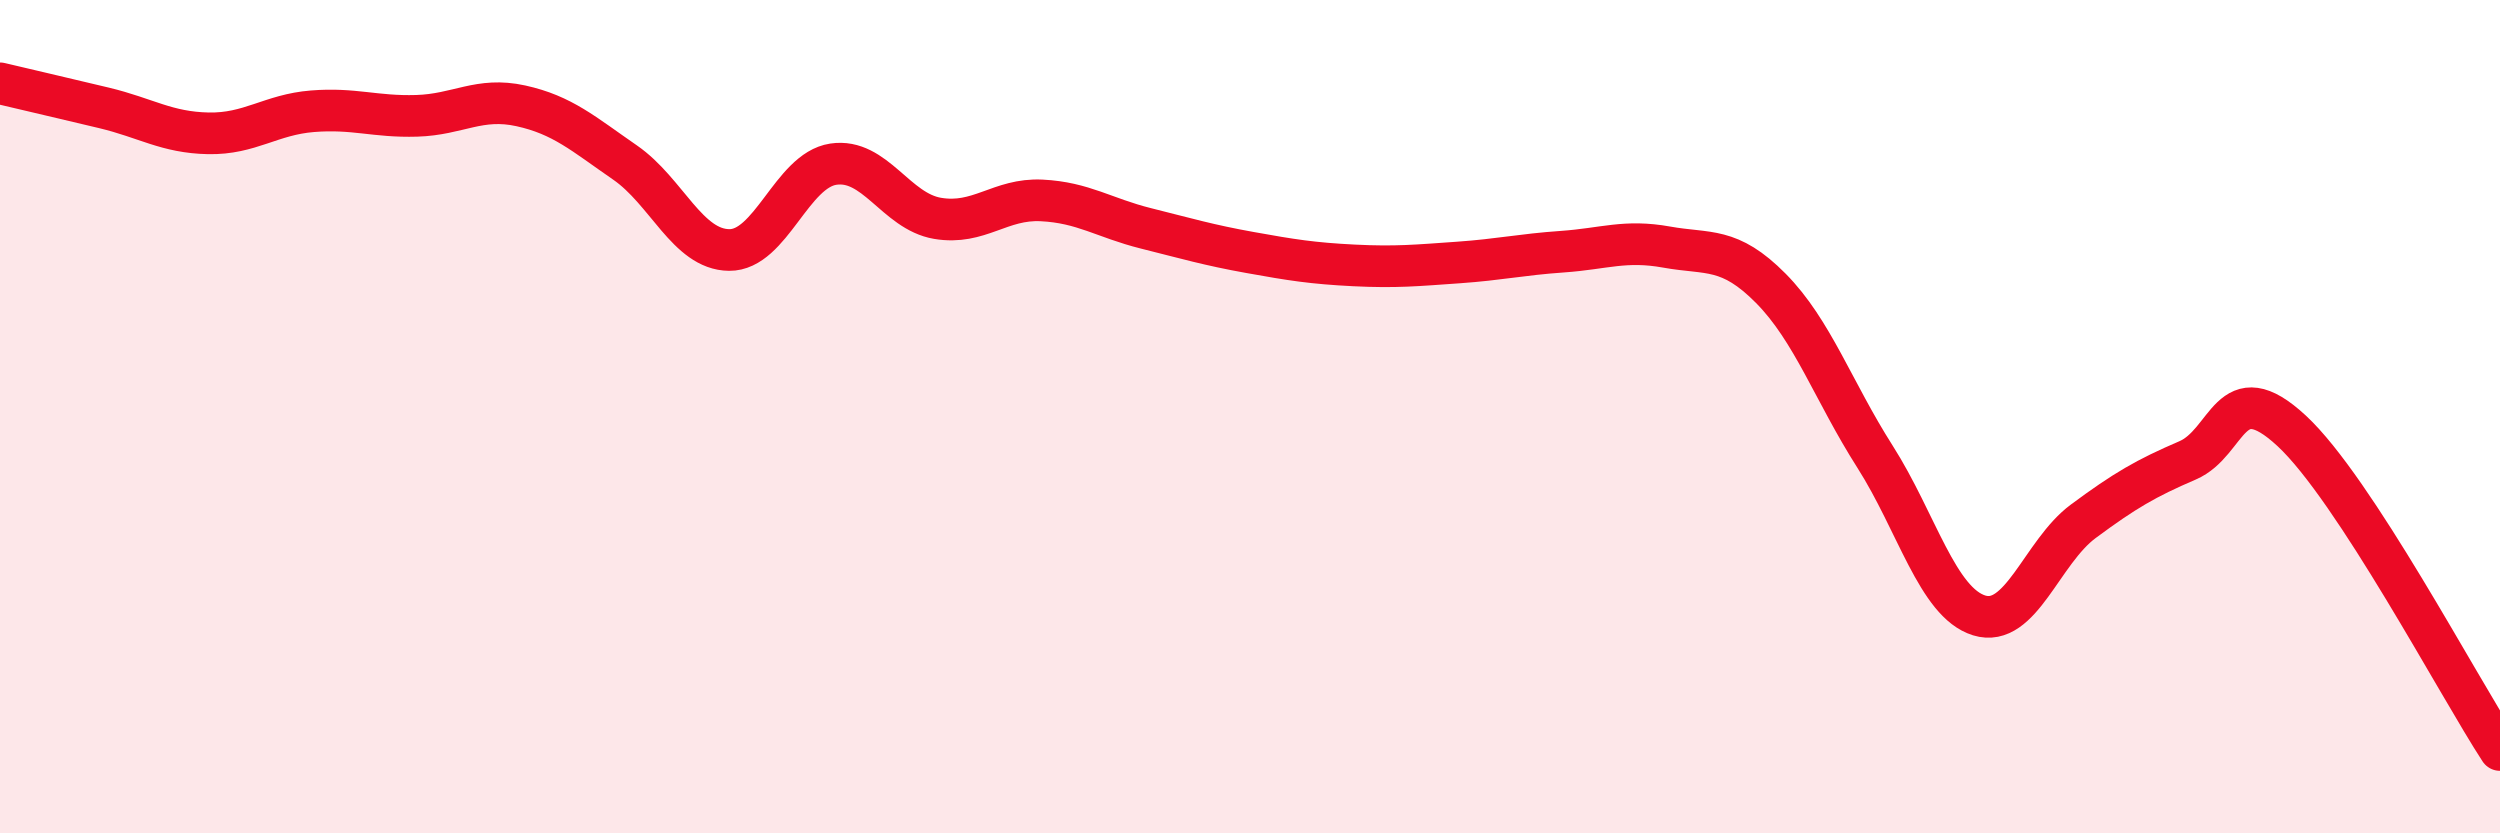 
    <svg width="60" height="20" viewBox="0 0 60 20" xmlns="http://www.w3.org/2000/svg">
      <path
        d="M 0,2 C 0.5,2.12 1.5,2.35 2.5,2.59 C 3.5,2.83 4,3.18 5,3.2 C 6,3.22 6.5,2.75 7.5,2.67 C 8.5,2.59 9,2.81 10,2.78 C 11,2.75 11.5,2.32 12.5,2.54 C 13.5,2.76 14,3.21 15,3.9 C 16,4.59 16.5,5.99 17.5,6 C 18.5,6.01 19,4.09 20,3.94 C 21,3.79 21.5,5.07 22.5,5.24 C 23.5,5.41 24,4.76 25,4.81 C 26,4.86 26.5,5.23 27.5,5.48 C 28.5,5.73 29,5.88 30,6.06 C 31,6.24 31.5,6.32 32.5,6.37 C 33.5,6.42 34,6.37 35,6.3 C 36,6.23 36.5,6.11 37.5,6.04 C 38.5,5.97 39,5.75 40,5.93 C 41,6.11 41.5,5.91 42.5,6.92 C 43.5,7.93 44,9.39 45,10.96 C 46,12.53 46.5,14.46 47.5,14.77 C 48.5,15.08 49,13.25 50,12.51 C 51,11.77 51.5,11.48 52.5,11.05 C 53.5,10.62 53.5,8.95 55,10.34 C 56.5,11.73 59,16.47 60,18L60 20L0 20Z"
        fill="#EB0A25"
        opacity="0.1"
        stroke-linecap="round"
        stroke-linejoin="round"
      />
      <path
        d="M 0,2 C 0.5,2.12 1.5,2.35 2.5,2.59 C 3.5,2.83 4,3.18 5,3.2 C 6,3.22 6.5,2.75 7.5,2.67 C 8.5,2.59 9,2.81 10,2.78 C 11,2.75 11.5,2.32 12.5,2.54 C 13.5,2.76 14,3.21 15,3.9 C 16,4.59 16.5,5.99 17.5,6 C 18.5,6.01 19,4.09 20,3.94 C 21,3.79 21.5,5.07 22.5,5.24 C 23.5,5.41 24,4.76 25,4.81 C 26,4.86 26.5,5.23 27.5,5.48 C 28.5,5.73 29,5.88 30,6.06 C 31,6.24 31.5,6.32 32.5,6.37 C 33.5,6.42 34,6.37 35,6.3 C 36,6.23 36.5,6.11 37.5,6.04 C 38.5,5.97 39,5.75 40,5.93 C 41,6.11 41.5,5.91 42.5,6.92 C 43.5,7.93 44,9.39 45,10.96 C 46,12.53 46.5,14.46 47.5,14.77 C 48.5,15.08 49,13.25 50,12.51 C 51,11.77 51.5,11.48 52.5,11.05 C 53.5,10.62 53.5,8.95 55,10.34 C 56.5,11.73 59,16.47 60,18"
        stroke="#EB0A25"
        stroke-width="1"
        fill="none"
        stroke-linecap="round"
        stroke-linejoin="round"
      />
    </svg>
  